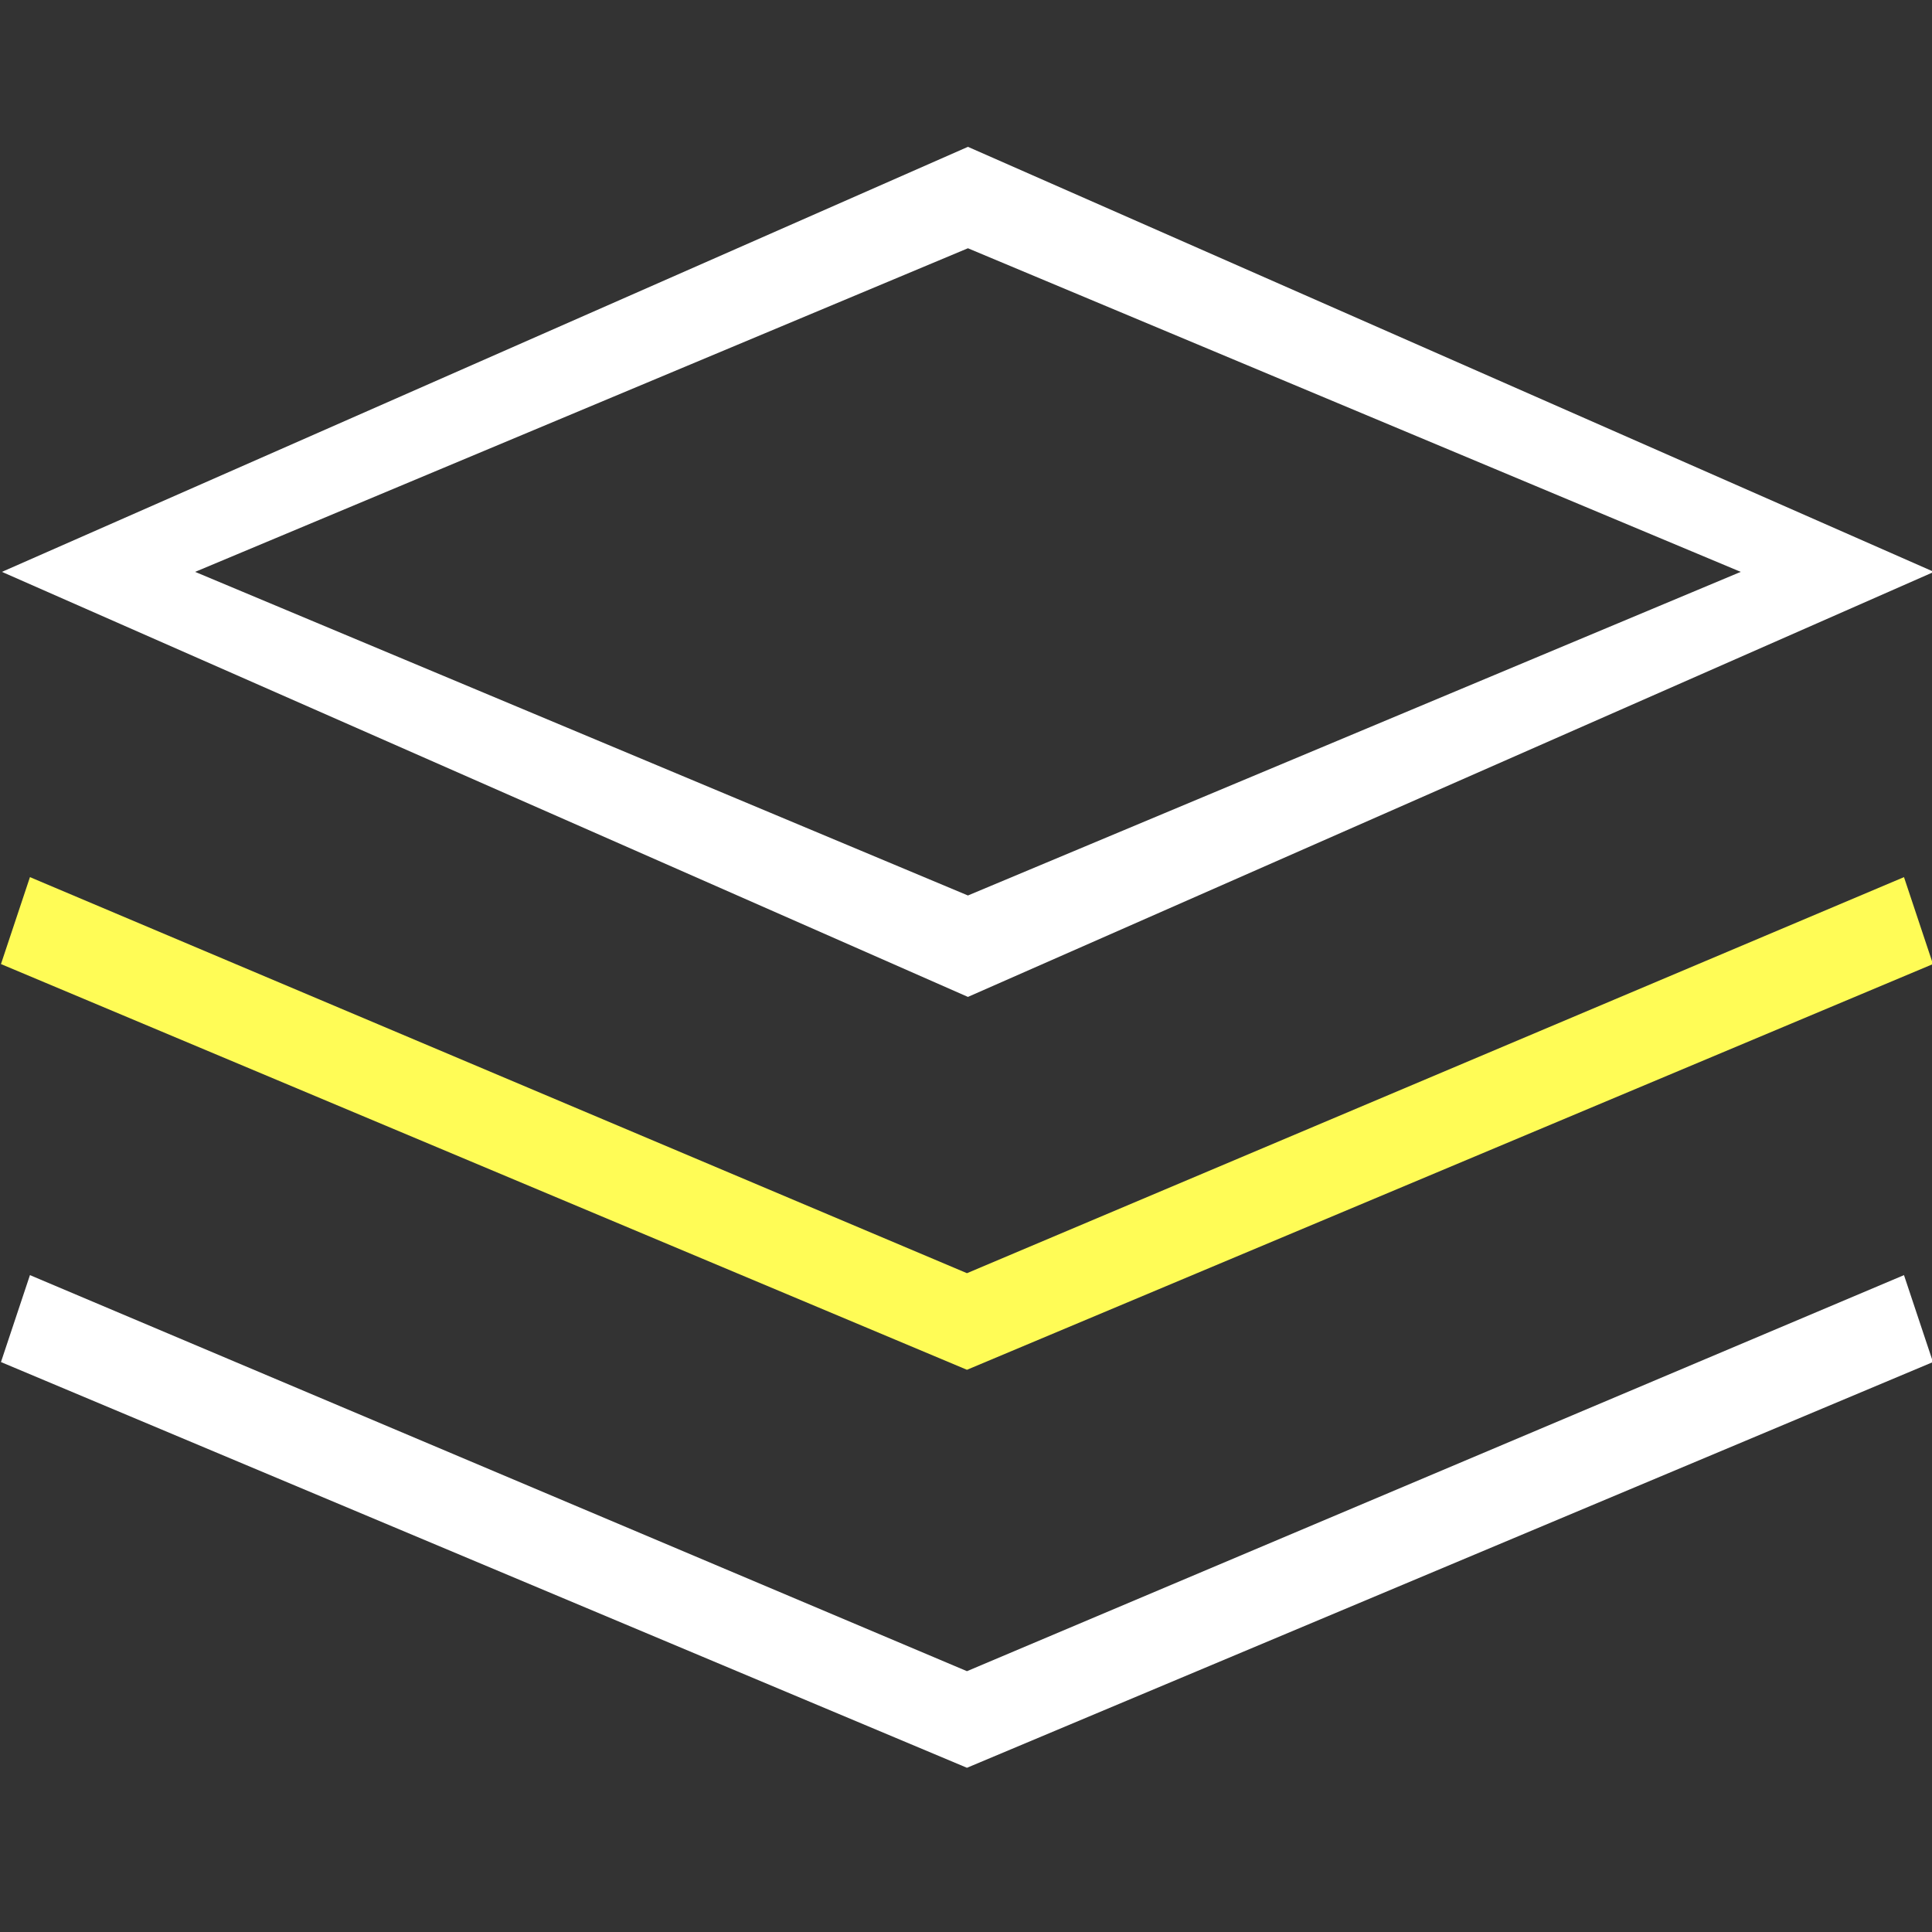 <?xml version="1.0" encoding="utf-8"?>
<!-- Generator: Adobe Illustrator 21.0.0, SVG Export Plug-In . SVG Version: 6.00 Build 0)  -->
<svg version="1.1" id="图层_1" xmlns="http://www.w3.org/2000/svg" xmlns:xlink="http://www.w3.org/1999/xlink" x="0px" y="0px"
	 viewBox="0 0 200 200" style="enable-background:new 0 0 200 200;" xml:space="preserve">
<rect x="0" y="0" width="200" height="200" fill="#333333" stroke="none"/>
<style type="text/css">
	.st0{fill:#FFFC56;}
	.st1{fill:#FFFFFF;}
</style>
<polygon class="st0" points="200.1,99.8 100.1,141.8 0.1,99.8 3.1,90.8 100.1,131.8 197.1,90.8 "/>
<g>
	<path class="st1" d="M100.2,15.2l-100,44l100,44l100-44L100.2,15.2z M20.2,59.2l80-33.5l80,33.5l-80,33.5L20.2,59.2z"/>
	<polygon class="st1" points="200.1,141 100.1,183 0.1,141 3.1,132 100.1,173 197.1,132 	"/>
</g>
</svg>
